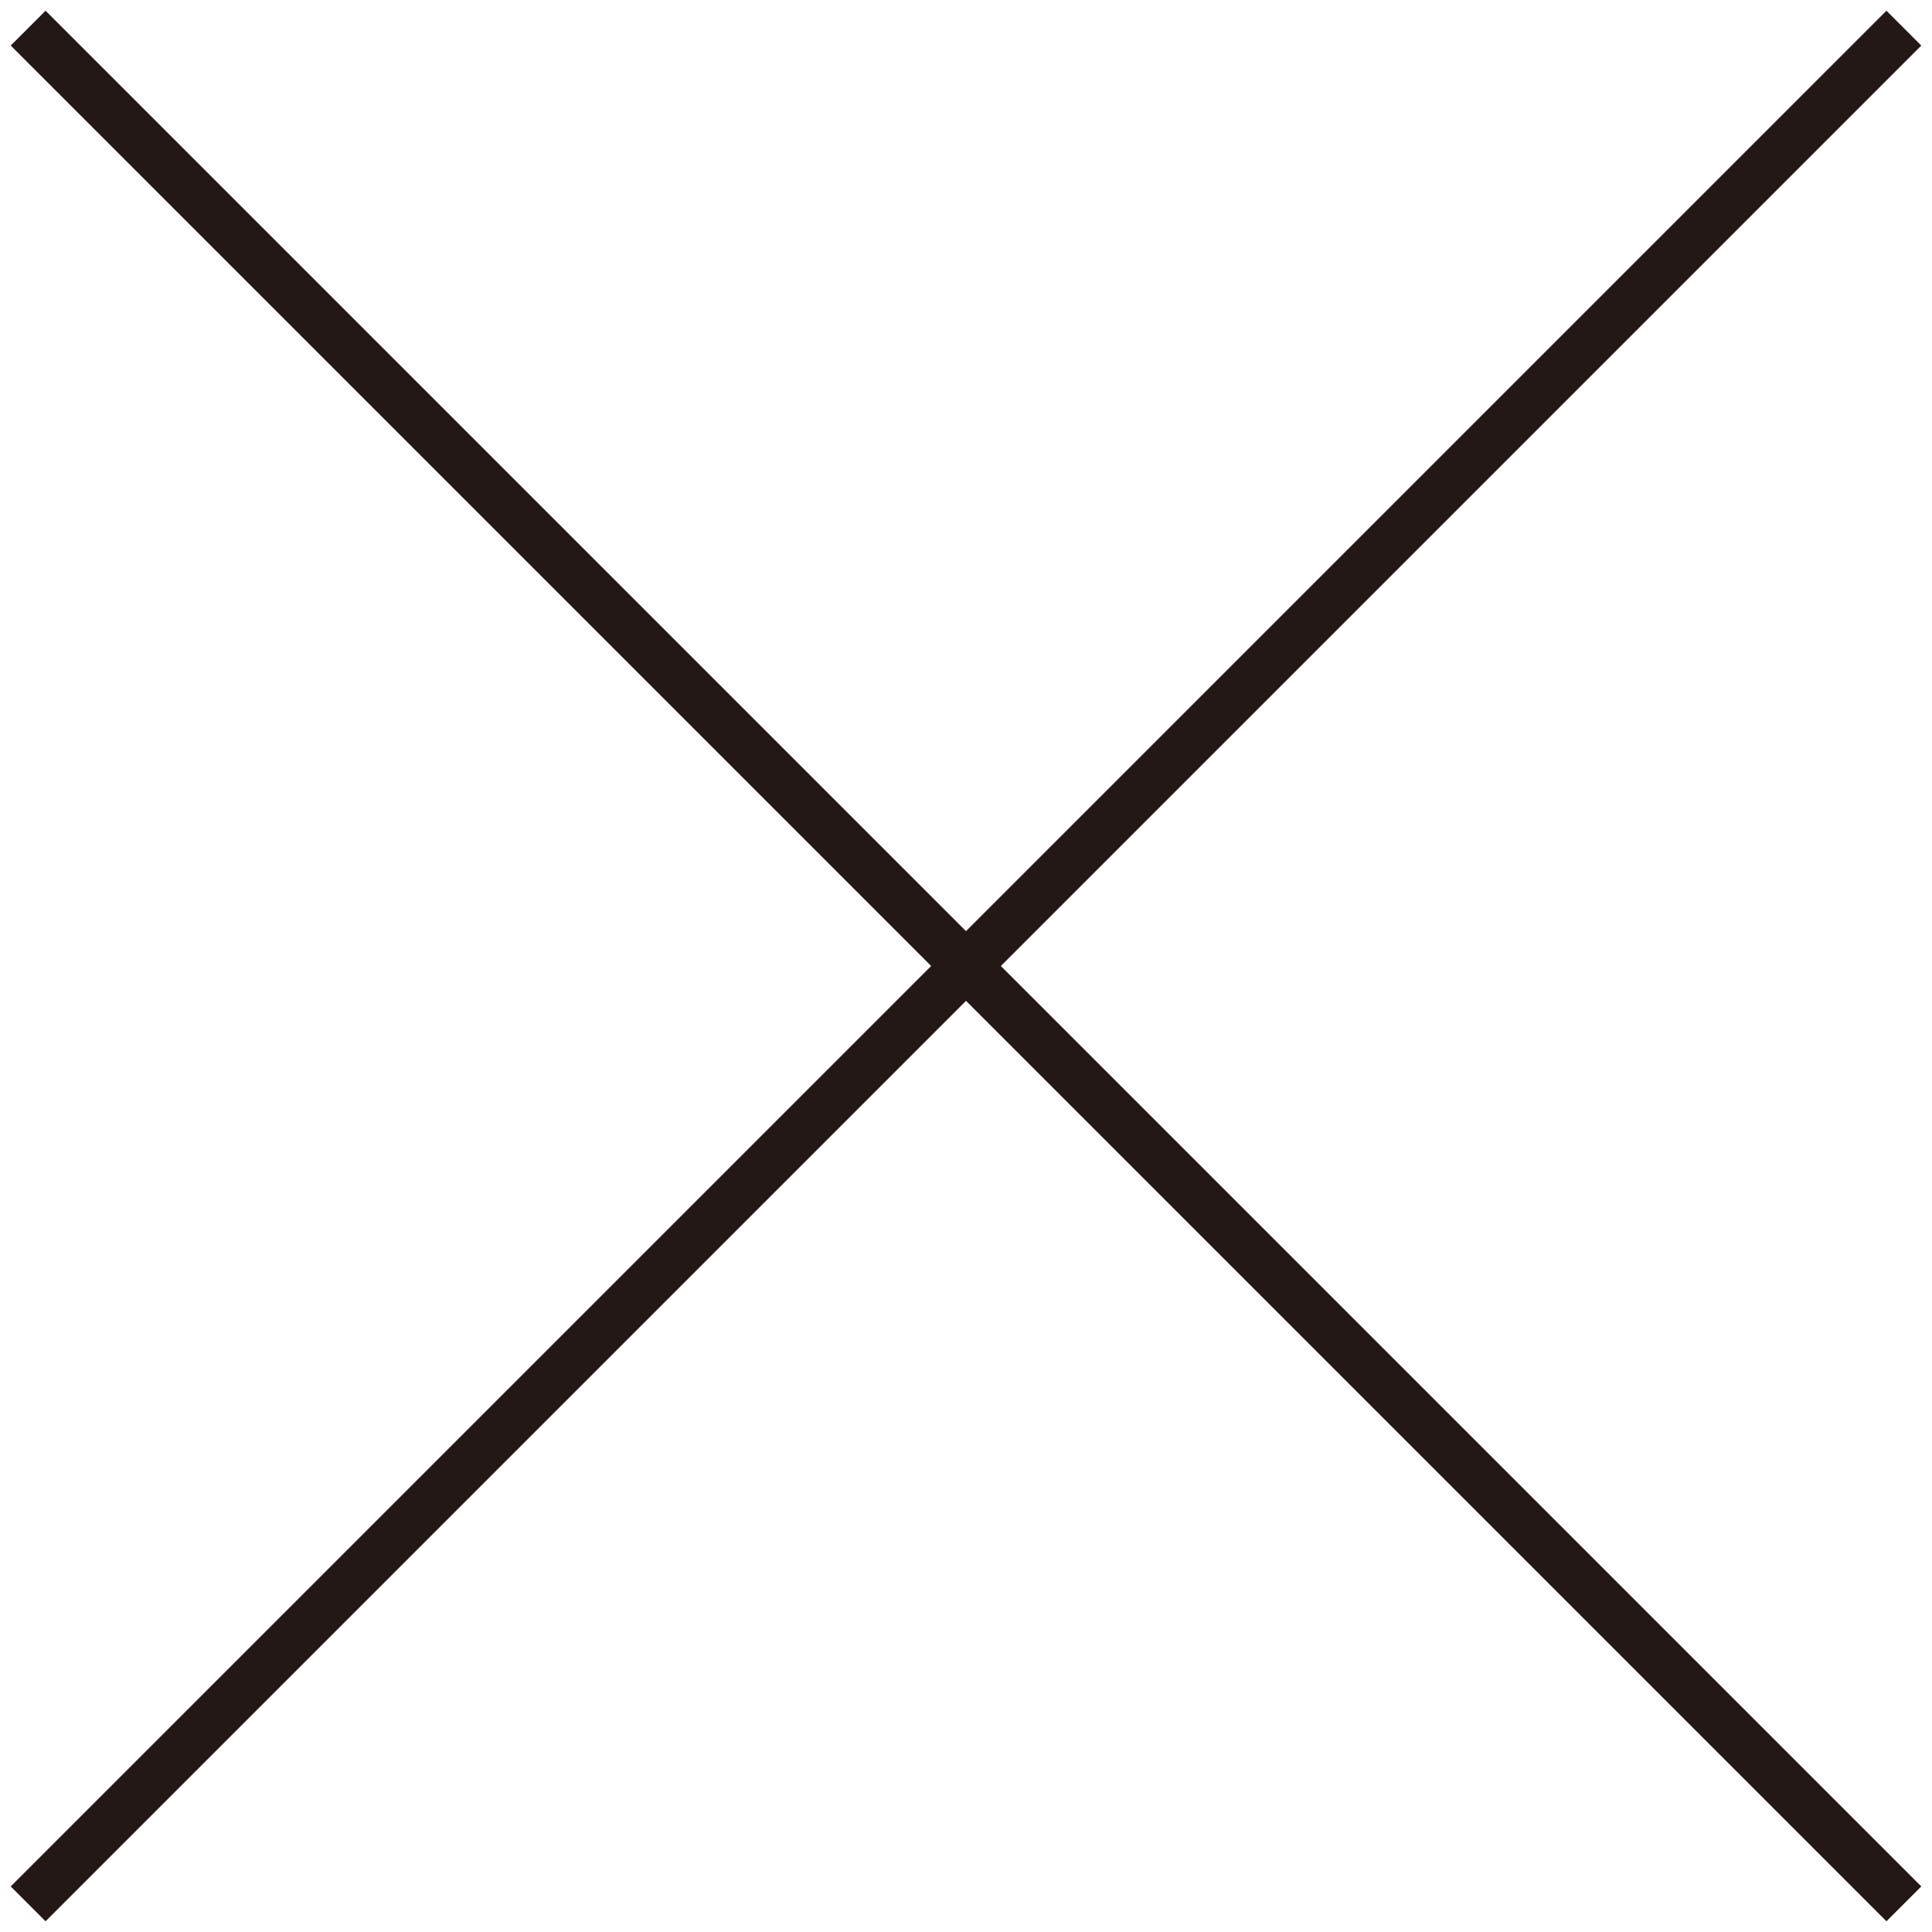 <?xml version="1.0" encoding="utf-8"?>
<!-- Generator: Adobe Illustrator 22.1.0, SVG Export Plug-In . SVG Version: 6.00 Build 0)  -->
<svg version="1.1" xmlns="http://www.w3.org/2000/svg" xmlns:xlink="http://www.w3.org/1999/xlink" x="0px" y="0px"
	 viewBox="0 0 31 31" style="enable-background:new 0 0 31 31;" xml:space="preserve">
<style type="text/css">
	.st0{fill:#231815;}
</style>
<polygon class="st0" points="30.828,0.731 30.269,0.172 15.5,14.941 0.731,0.172 0.172,0.731 14.941,15.5 0.172,30.269 
	0.731,30.828 15.5,16.059 30.269,30.828 30.828,30.269 16.059,15.5 "/>
</svg>
